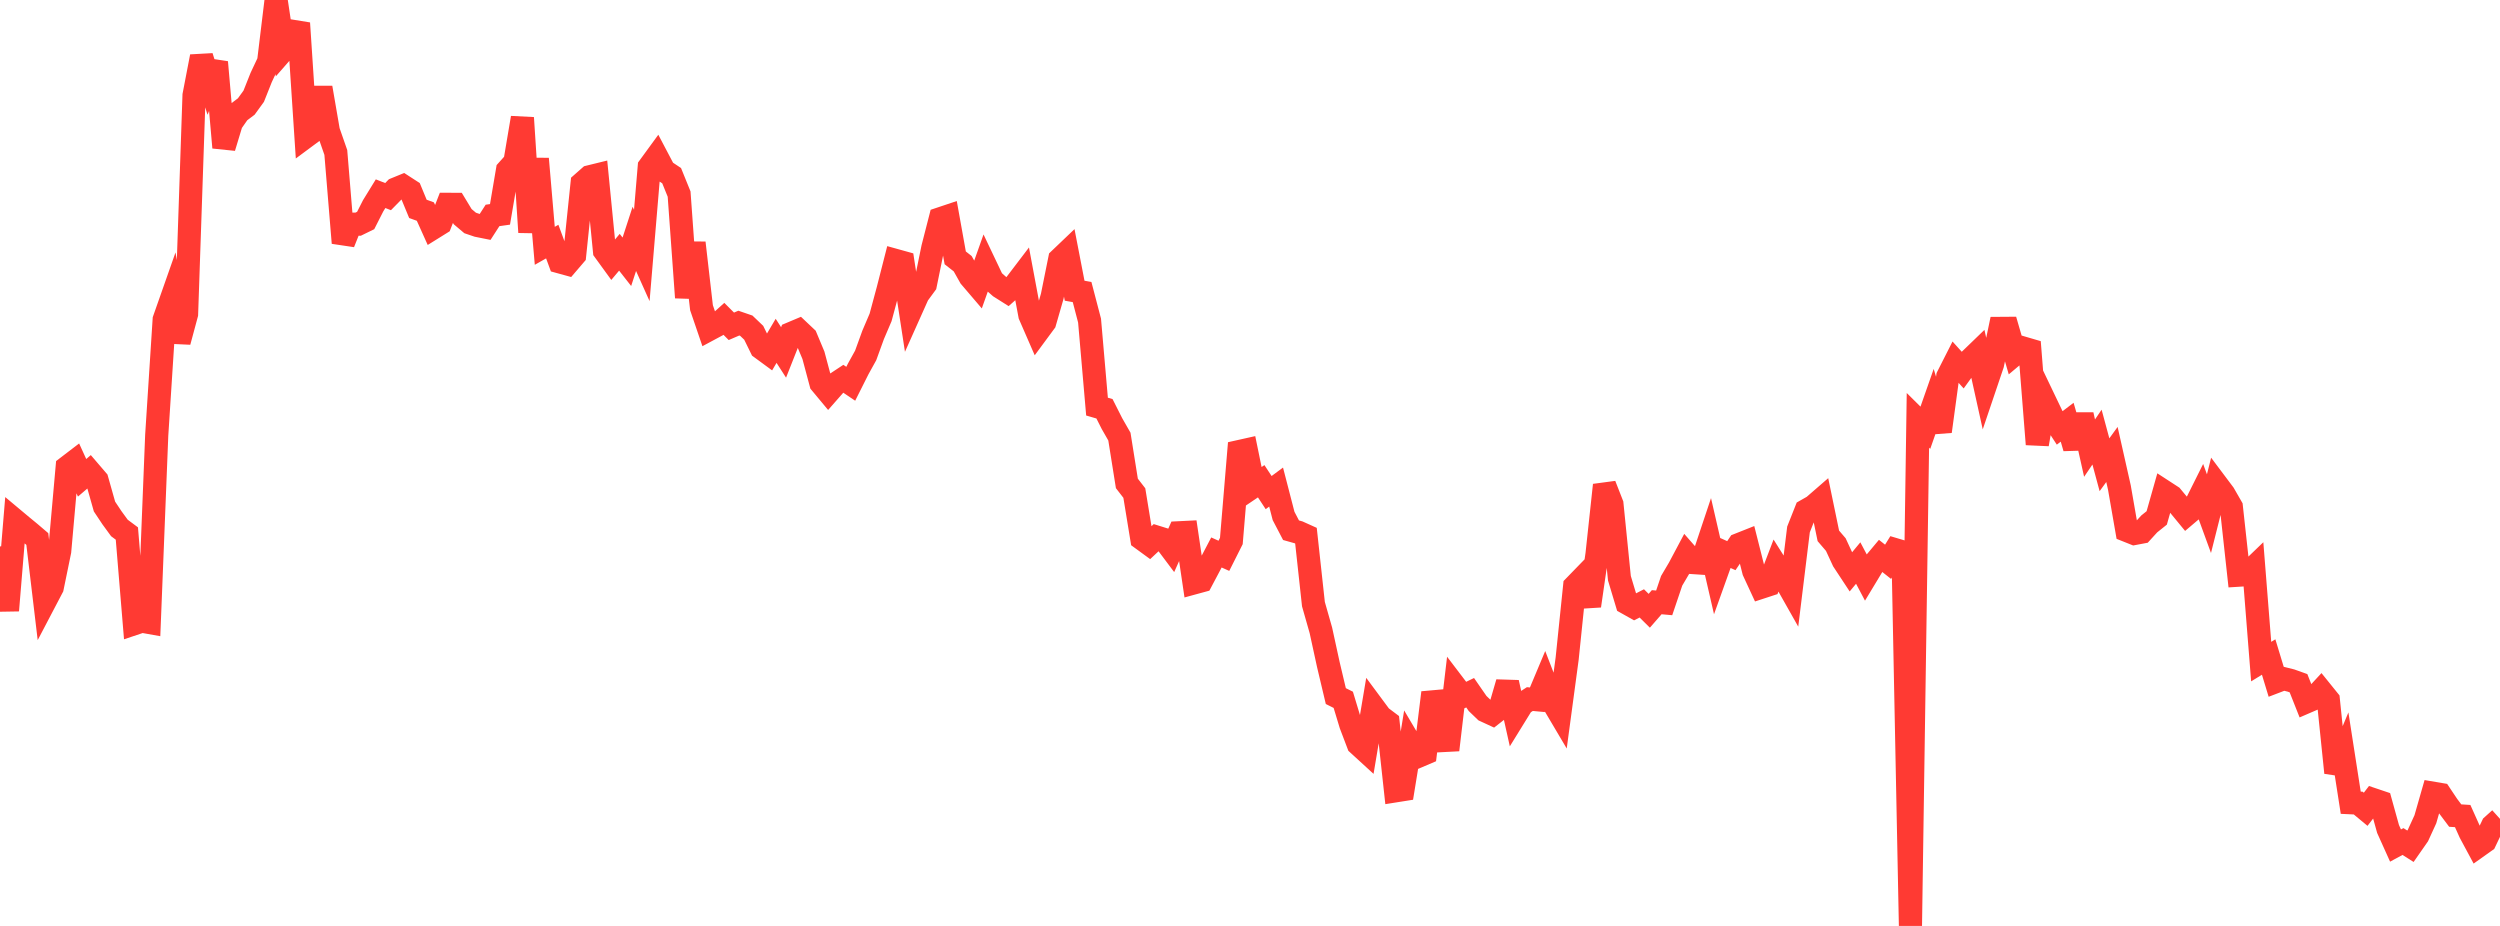 <?xml version="1.0" standalone="no"?>
<!DOCTYPE svg PUBLIC "-//W3C//DTD SVG 1.1//EN" "http://www.w3.org/Graphics/SVG/1.1/DTD/svg11.dtd">

<svg width="135" height="50" viewBox="0 0 135 50" preserveAspectRatio="none" 
  xmlns="http://www.w3.org/2000/svg"
  xmlns:xlink="http://www.w3.org/1999/xlink">


<polyline points="0.0, 29.508 0.403, 32.965 0.806, 28.095 1.209, 28.432 1.612, 28.763 2.015, 29.107 2.418, 32.492 2.821, 31.723 3.224, 29.759 3.627, 25.227 4.03, 24.919 4.433, 25.801 4.836, 25.456 5.239, 25.926 5.642, 27.352 6.045, 27.958 6.448, 28.51 6.851, 28.81 7.254, 33.676 7.657, 33.541 8.06, 33.613 8.463, 23.502 8.866, 17.256 9.269, 16.109 9.672, 18.455 10.075, 16.959 10.478, 5.148 10.881, 3.054 11.284, 4.348 11.687, 3.359 12.09, 7.966 12.493, 6.633 12.896, 6.055 13.299, 5.751 13.701, 5.196 14.104, 4.183 14.507, 3.325 14.91, 0.0 15.313, 2.696 15.716, 2.236 16.119, 1.252 16.522, 7.373 16.925, 7.074 17.328, 4.737 17.731, 7.076 18.134, 8.233 18.537, 13.116 18.94, 12.105 19.343, 12.104 19.746, 11.907 20.149, 11.114 20.552, 10.459 20.955, 10.618 21.358, 10.208 21.761, 10.043 22.164, 10.304 22.567, 11.279 22.97, 11.425 23.373, 12.32 23.776, 12.069 24.179, 11.034 24.582, 11.035 24.985, 11.7 25.388, 12.04 25.791, 12.177 26.194, 12.258 26.597, 11.633 27.0, 11.576 27.403, 9.197 27.806, 8.749 28.209, 6.362 28.612, 12.541 29.015, 8.575 29.418, 13.274 29.821, 13.045 30.224, 14.14 30.627, 14.251 31.03, 13.78 31.433, 9.902 31.836, 9.547 32.239, 9.448 32.642, 13.547 33.045, 14.102 33.448, 13.622 33.851, 14.136 34.254, 12.898 34.657, 13.797 35.06, 9.006 35.463, 8.454 35.866, 9.219 36.269, 9.487 36.672, 10.48 37.075, 16.068 37.478, 13.115 37.881, 16.616 38.284, 17.796 38.687, 17.58 39.09, 17.217 39.493, 17.621 39.896, 17.448 40.299, 17.586 40.701, 17.97 41.104, 18.792 41.507, 19.088 41.91, 18.405 42.313, 19.031 42.716, 18.011 43.119, 17.841 43.522, 18.222 43.925, 19.185 44.328, 20.693 44.731, 21.177 45.134, 20.718 45.537, 20.452 45.94, 20.724 46.343, 19.922 46.746, 19.193 47.149, 18.084 47.552, 17.139 47.955, 15.642 48.358, 14.064 48.761, 14.176 49.164, 16.806 49.567, 15.906 49.97, 15.357 50.373, 13.384 50.776, 11.813 51.179, 11.678 51.582, 13.924 51.985, 14.24 52.388, 14.955 52.791, 15.427 53.194, 14.292 53.597, 15.139 54.0, 15.496 54.403, 15.751 54.806, 15.393 55.209, 14.863 55.612, 17.018 56.015, 17.943 56.418, 17.397 56.821, 15.998 57.224, 14 57.627, 13.615 58.03, 15.698 58.433, 15.771 58.836, 17.311 59.239, 21.957 59.642, 22.074 60.045, 22.872 60.448, 23.577 60.851, 26.104 61.254, 26.625 61.657, 29.089 62.06, 29.383 62.463, 29.006 62.866, 29.132 63.269, 29.669 63.672, 28.77 64.075, 28.75 64.478, 31.474 64.881, 31.364 65.284, 30.603 65.687, 29.833 66.09, 30.014 66.493, 29.213 66.896, 24.389 67.299, 24.299 67.701, 26.259 68.104, 25.987 68.507, 26.6 68.91, 26.302 69.313, 27.861 69.716, 28.632 70.119, 28.745 70.522, 28.927 70.925, 32.623 71.328, 34.039 71.731, 35.888 72.134, 37.588 72.537, 37.79 72.94, 39.123 73.343, 40.183 73.746, 40.552 74.149, 38.156 74.552, 38.7 74.955, 39.003 75.358, 42.704 75.761, 42.64 76.164, 40.165 76.567, 40.846 76.97, 40.674 77.373, 37.404 77.776, 38.705 78.179, 40.496 78.582, 37.072 78.985, 37.601 79.388, 37.407 79.791, 37.989 80.194, 38.377 80.597, 38.563 81.0, 38.247 81.403, 36.857 81.806, 38.666 82.209, 38.013 82.612, 37.75 83.015, 37.787 83.418, 36.827 83.821, 37.87 84.224, 38.551 84.627, 35.558 85.03, 31.656 85.433, 31.241 85.836, 32.716 86.239, 29.93 86.642, 26.195 87.045, 27.225 87.448, 31.223 87.851, 32.564 88.254, 32.79 88.657, 32.583 89.06, 32.982 89.463, 32.519 89.866, 32.555 90.269, 31.363 90.672, 30.68 91.075, 29.922 91.478, 30.382 91.881, 30.409 92.284, 29.202 92.687, 30.951 93.09, 29.825 93.493, 30.005 93.896, 29.41 94.299, 29.25 94.701, 30.842 95.104, 31.712 95.507, 31.58 95.91, 30.526 96.313, 31.166 96.716, 31.879 97.119, 28.59 97.522, 27.571 97.925, 27.342 98.328, 26.992 98.731, 28.937 99.134, 29.407 99.537, 30.278 99.94, 30.89 100.343, 30.404 100.746, 31.167 101.149, 30.5 101.552, 30.018 101.955, 30.337 102.358, 29.688 102.761, 29.808 103.164, 50.0 103.567, 22.699 103.97, 23.098 104.373, 21.947 104.776, 23.295 105.179, 20.332 105.582, 19.537 105.985, 19.984 106.388, 19.427 106.791, 19.038 107.194, 20.861 107.597, 19.669 108.0, 17.734 108.403, 17.731 108.806, 19.121 109.209, 18.783 109.612, 18.901 110.015, 23.991 110.418, 21.647 110.821, 22.489 111.224, 23.107 111.627, 22.8 112.03, 24.19 112.433, 22.399 112.836, 24.199 113.239, 23.604 113.642, 25.097 114.045, 24.541 114.448, 26.332 114.851, 28.647 115.254, 28.808 115.657, 28.732 116.06, 28.291 116.463, 27.968 116.866, 26.545 117.269, 26.807 117.672, 27.293 118.075, 27.783 118.478, 27.441 118.881, 26.633 119.284, 27.738 119.687, 26.138 120.09, 26.675 120.493, 27.377 120.896, 31.059 121.299, 31.034 121.701, 30.647 122.104, 35.727 122.507, 35.479 122.91, 36.803 123.313, 36.649 123.716, 36.75 124.119, 36.894 124.522, 37.912 124.925, 37.738 125.328, 37.302 125.731, 37.801 126.134, 41.724 126.537, 40.758 126.94, 43.347 127.343, 43.366 127.746, 43.701 128.149, 43.178 128.552, 43.314 128.955, 44.765 129.358, 45.66 129.761, 45.442 130.164, 45.698 130.567, 45.12 130.97, 44.24 131.373, 42.833 131.776, 42.901 132.179, 43.504 132.582, 44.041 132.985, 44.067 133.388, 44.964 133.791, 45.714 134.194, 45.428 134.597, 44.582 135.0, 44.219" fill="none" stroke="#ff3a33" stroke-width="1.25"/>

</svg>